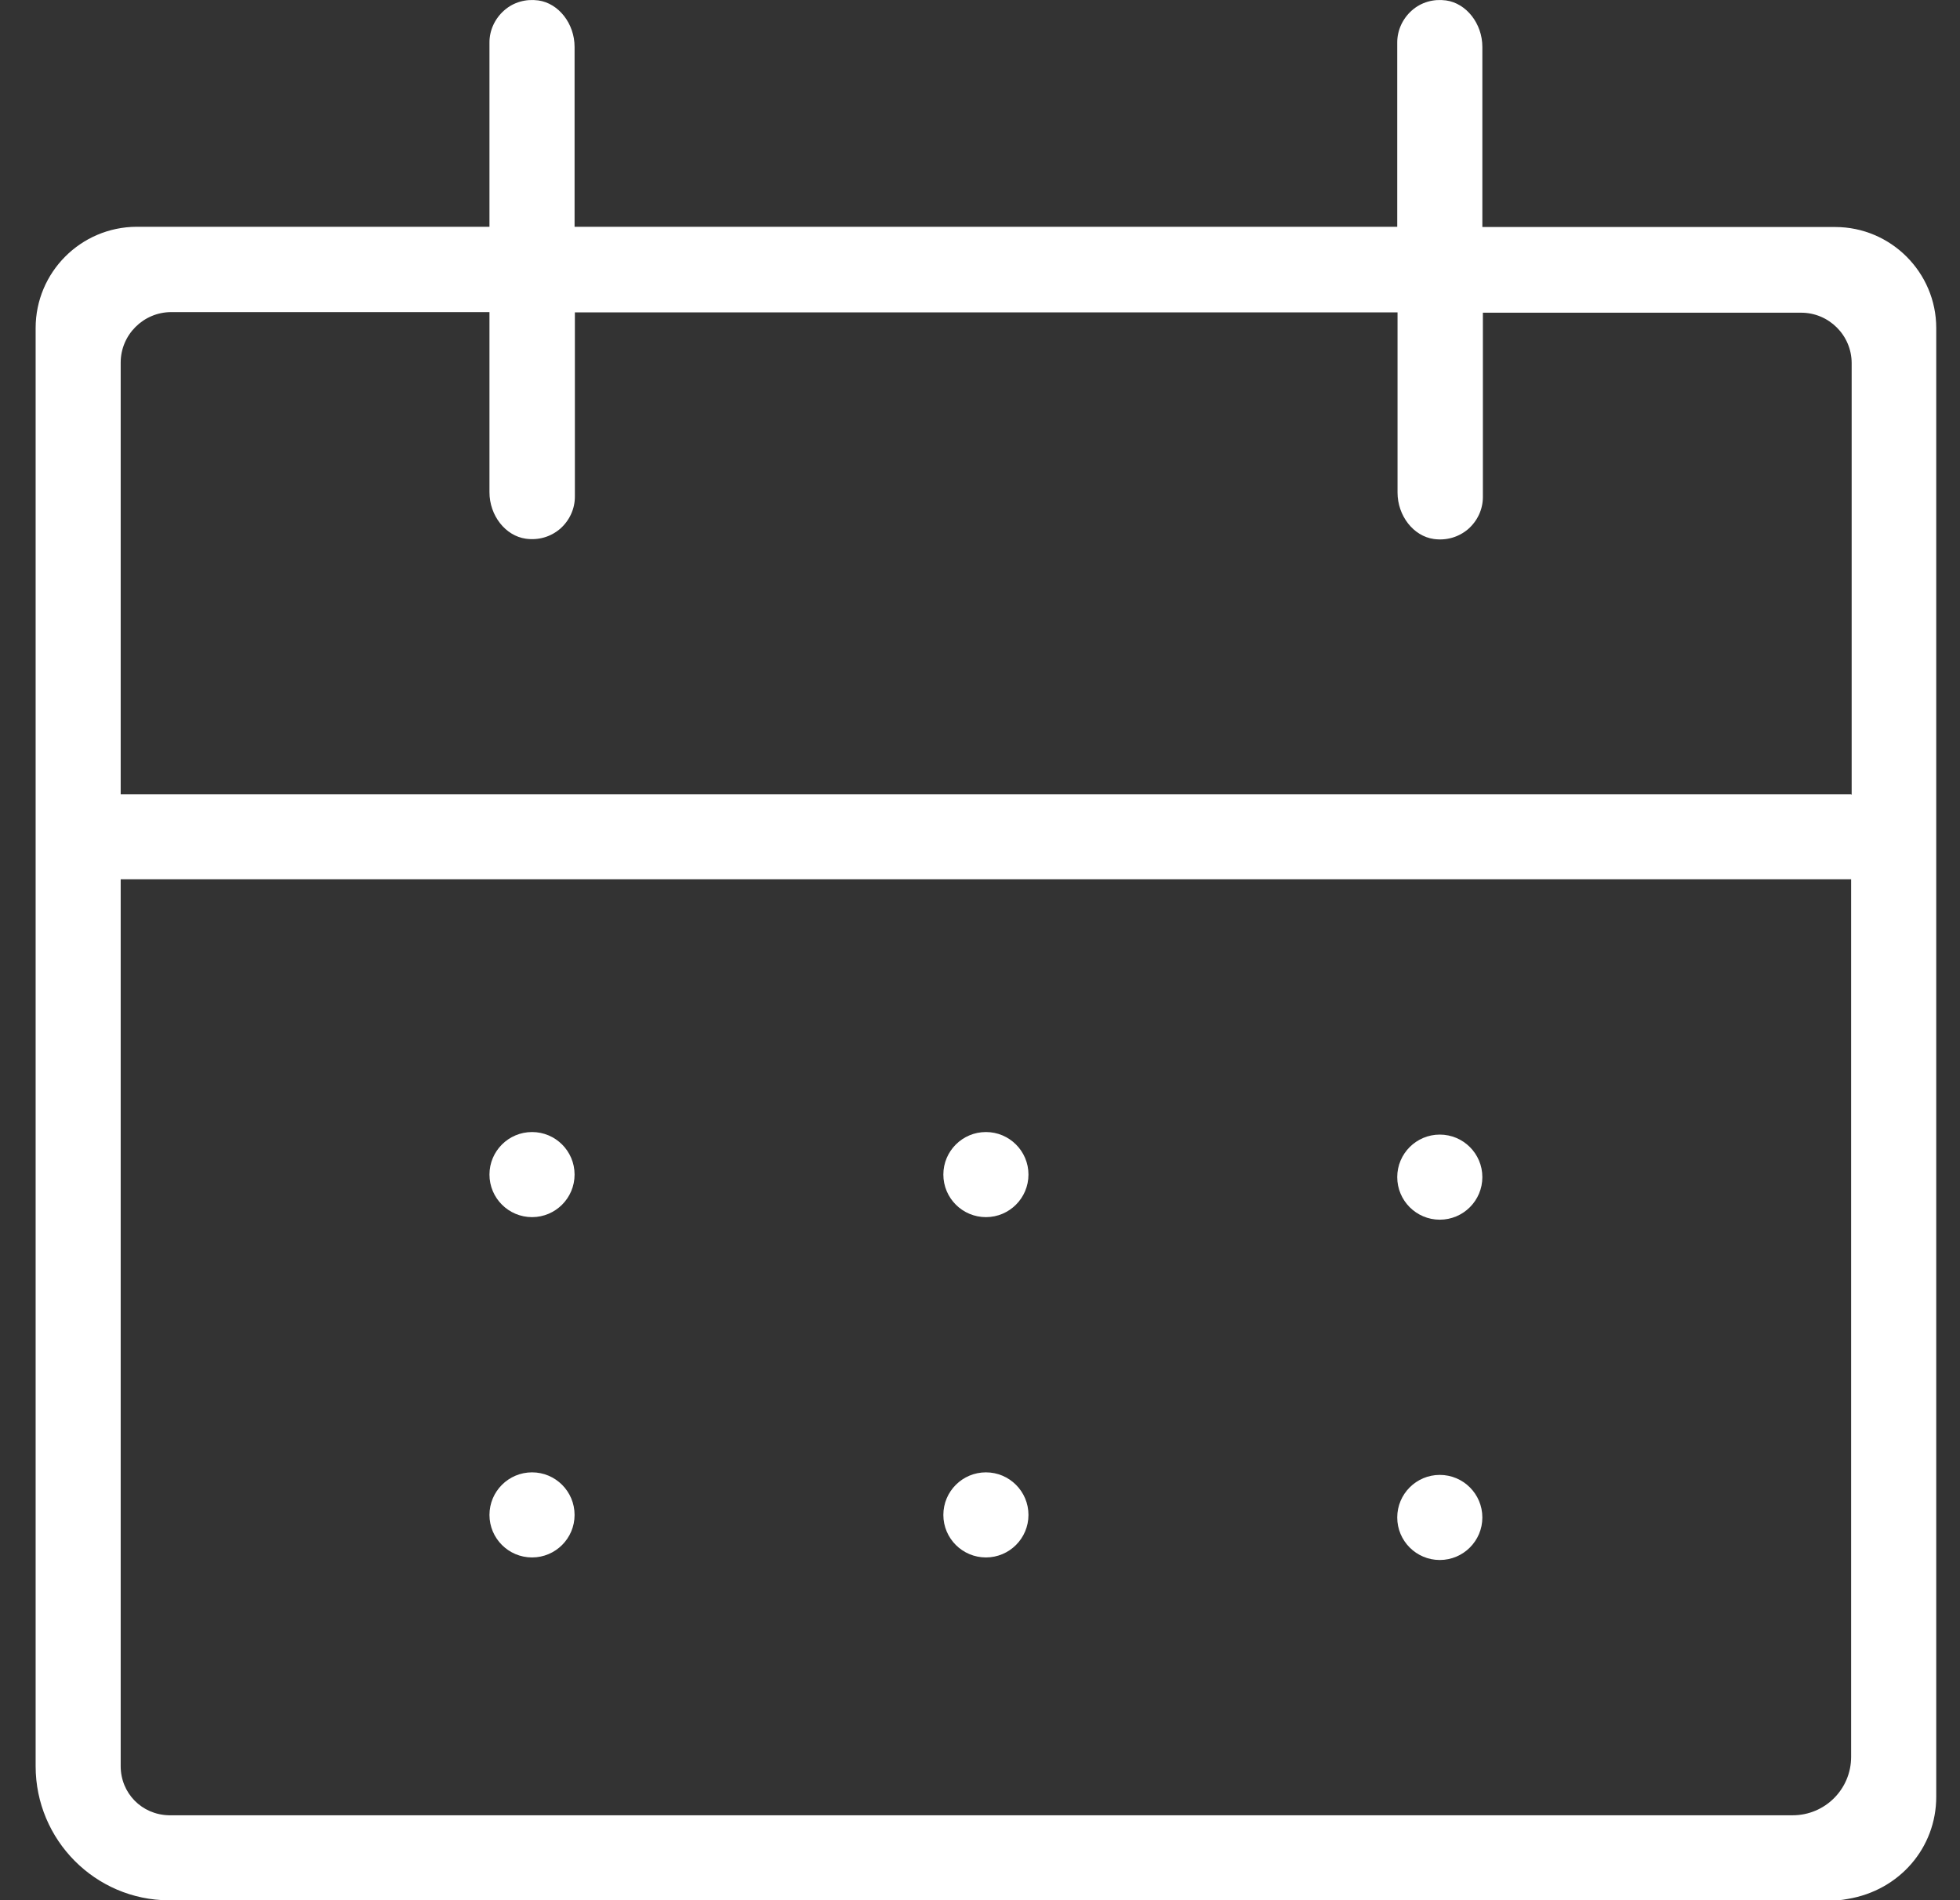 <svg width="33" height="32" viewBox="0 0 33 32" fill="none" xmlns="http://www.w3.org/2000/svg">
<rect x="0" y="0" width="33" height="32" fill="#333333" stroke="none"/>
<path d="M8.958 20.497C9.353 20.497 9.674 20.176 9.674 19.78C9.674 19.385 9.353 19.064 8.958 19.064C8.562 19.064 8.241 19.385 8.241 19.78C8.241 20.176 8.562 20.497 8.958 20.497Z" fill="white"/>
<path d="M30.899 3.823H24.958V0.79C24.958 0.399 24.69 0.055 24.346 0.007C24.136 -0.021 23.931 0.036 23.773 0.174C23.616 0.313 23.525 0.509 23.525 0.714V3.819H9.674V0.79C9.674 0.399 9.407 0.055 9.063 0.007C8.853 -0.021 8.647 0.036 8.49 0.174C8.332 0.313 8.241 0.509 8.241 0.714V3.819H2.3C1.359 3.823 0.6 4.587 0.6 5.524V29.743C0.6 30.985 1.603 31.998 2.844 32.002H30.928C31.009 31.998 31.057 31.988 31.11 31.979C31.983 31.835 32.6 31.114 32.6 30.259V5.524C32.6 4.587 31.835 3.823 30.899 3.823ZM31.167 29.586C31.167 30.13 30.727 30.57 30.183 30.57H2.844C2.386 30.56 2.032 30.197 2.032 29.743V14.808H31.167V29.586ZM31.167 13.376H2.032V6.106C2.032 5.638 2.415 5.256 2.883 5.256H8.241V8.289C8.241 8.681 8.509 9.024 8.853 9.072C9.063 9.101 9.268 9.044 9.431 8.905C9.588 8.767 9.679 8.571 9.679 8.365V5.261H23.53V8.294C23.53 8.685 23.797 9.029 24.141 9.077C24.351 9.106 24.557 9.048 24.719 8.91C24.877 8.771 24.967 8.576 24.967 8.37V5.266H30.326C30.794 5.266 31.176 5.648 31.176 6.116V13.385L31.167 13.376Z" fill="white"/>
<path d="M8.958 26.228C9.353 26.228 9.674 25.907 9.674 25.512C9.674 25.116 9.353 24.795 8.958 24.795C8.562 24.795 8.241 25.116 8.241 25.512C8.241 25.907 8.562 26.228 8.958 26.228Z" fill="white"/>
<path d="M16.6 20.497C16.995 20.497 17.316 20.176 17.316 19.78C17.316 19.385 16.995 19.064 16.6 19.064C16.204 19.064 15.883 19.385 15.883 19.78C15.883 20.176 16.204 20.497 16.6 20.497Z" fill="white"/>
<path d="M16.6 26.228C16.995 26.228 17.316 25.907 17.316 25.512C17.316 25.116 16.995 24.795 16.6 24.795C16.204 24.795 15.883 25.116 15.883 25.512C15.883 25.907 16.204 26.228 16.6 26.228Z" fill="white"/>
<path d="M24.241 26.271C24.637 26.271 24.958 25.95 24.958 25.555C24.958 25.159 24.637 24.838 24.241 24.838C23.846 24.838 23.525 25.159 23.525 25.555C23.525 25.95 23.846 26.271 24.241 26.271Z" fill="white"/>
<path d="M24.241 20.54C24.637 20.54 24.958 20.219 24.958 19.823C24.958 19.428 24.637 19.107 24.241 19.107C23.846 19.107 23.525 19.428 23.525 19.823C23.525 20.219 23.846 20.54 24.241 20.54Z" fill="white"/>
</svg>

